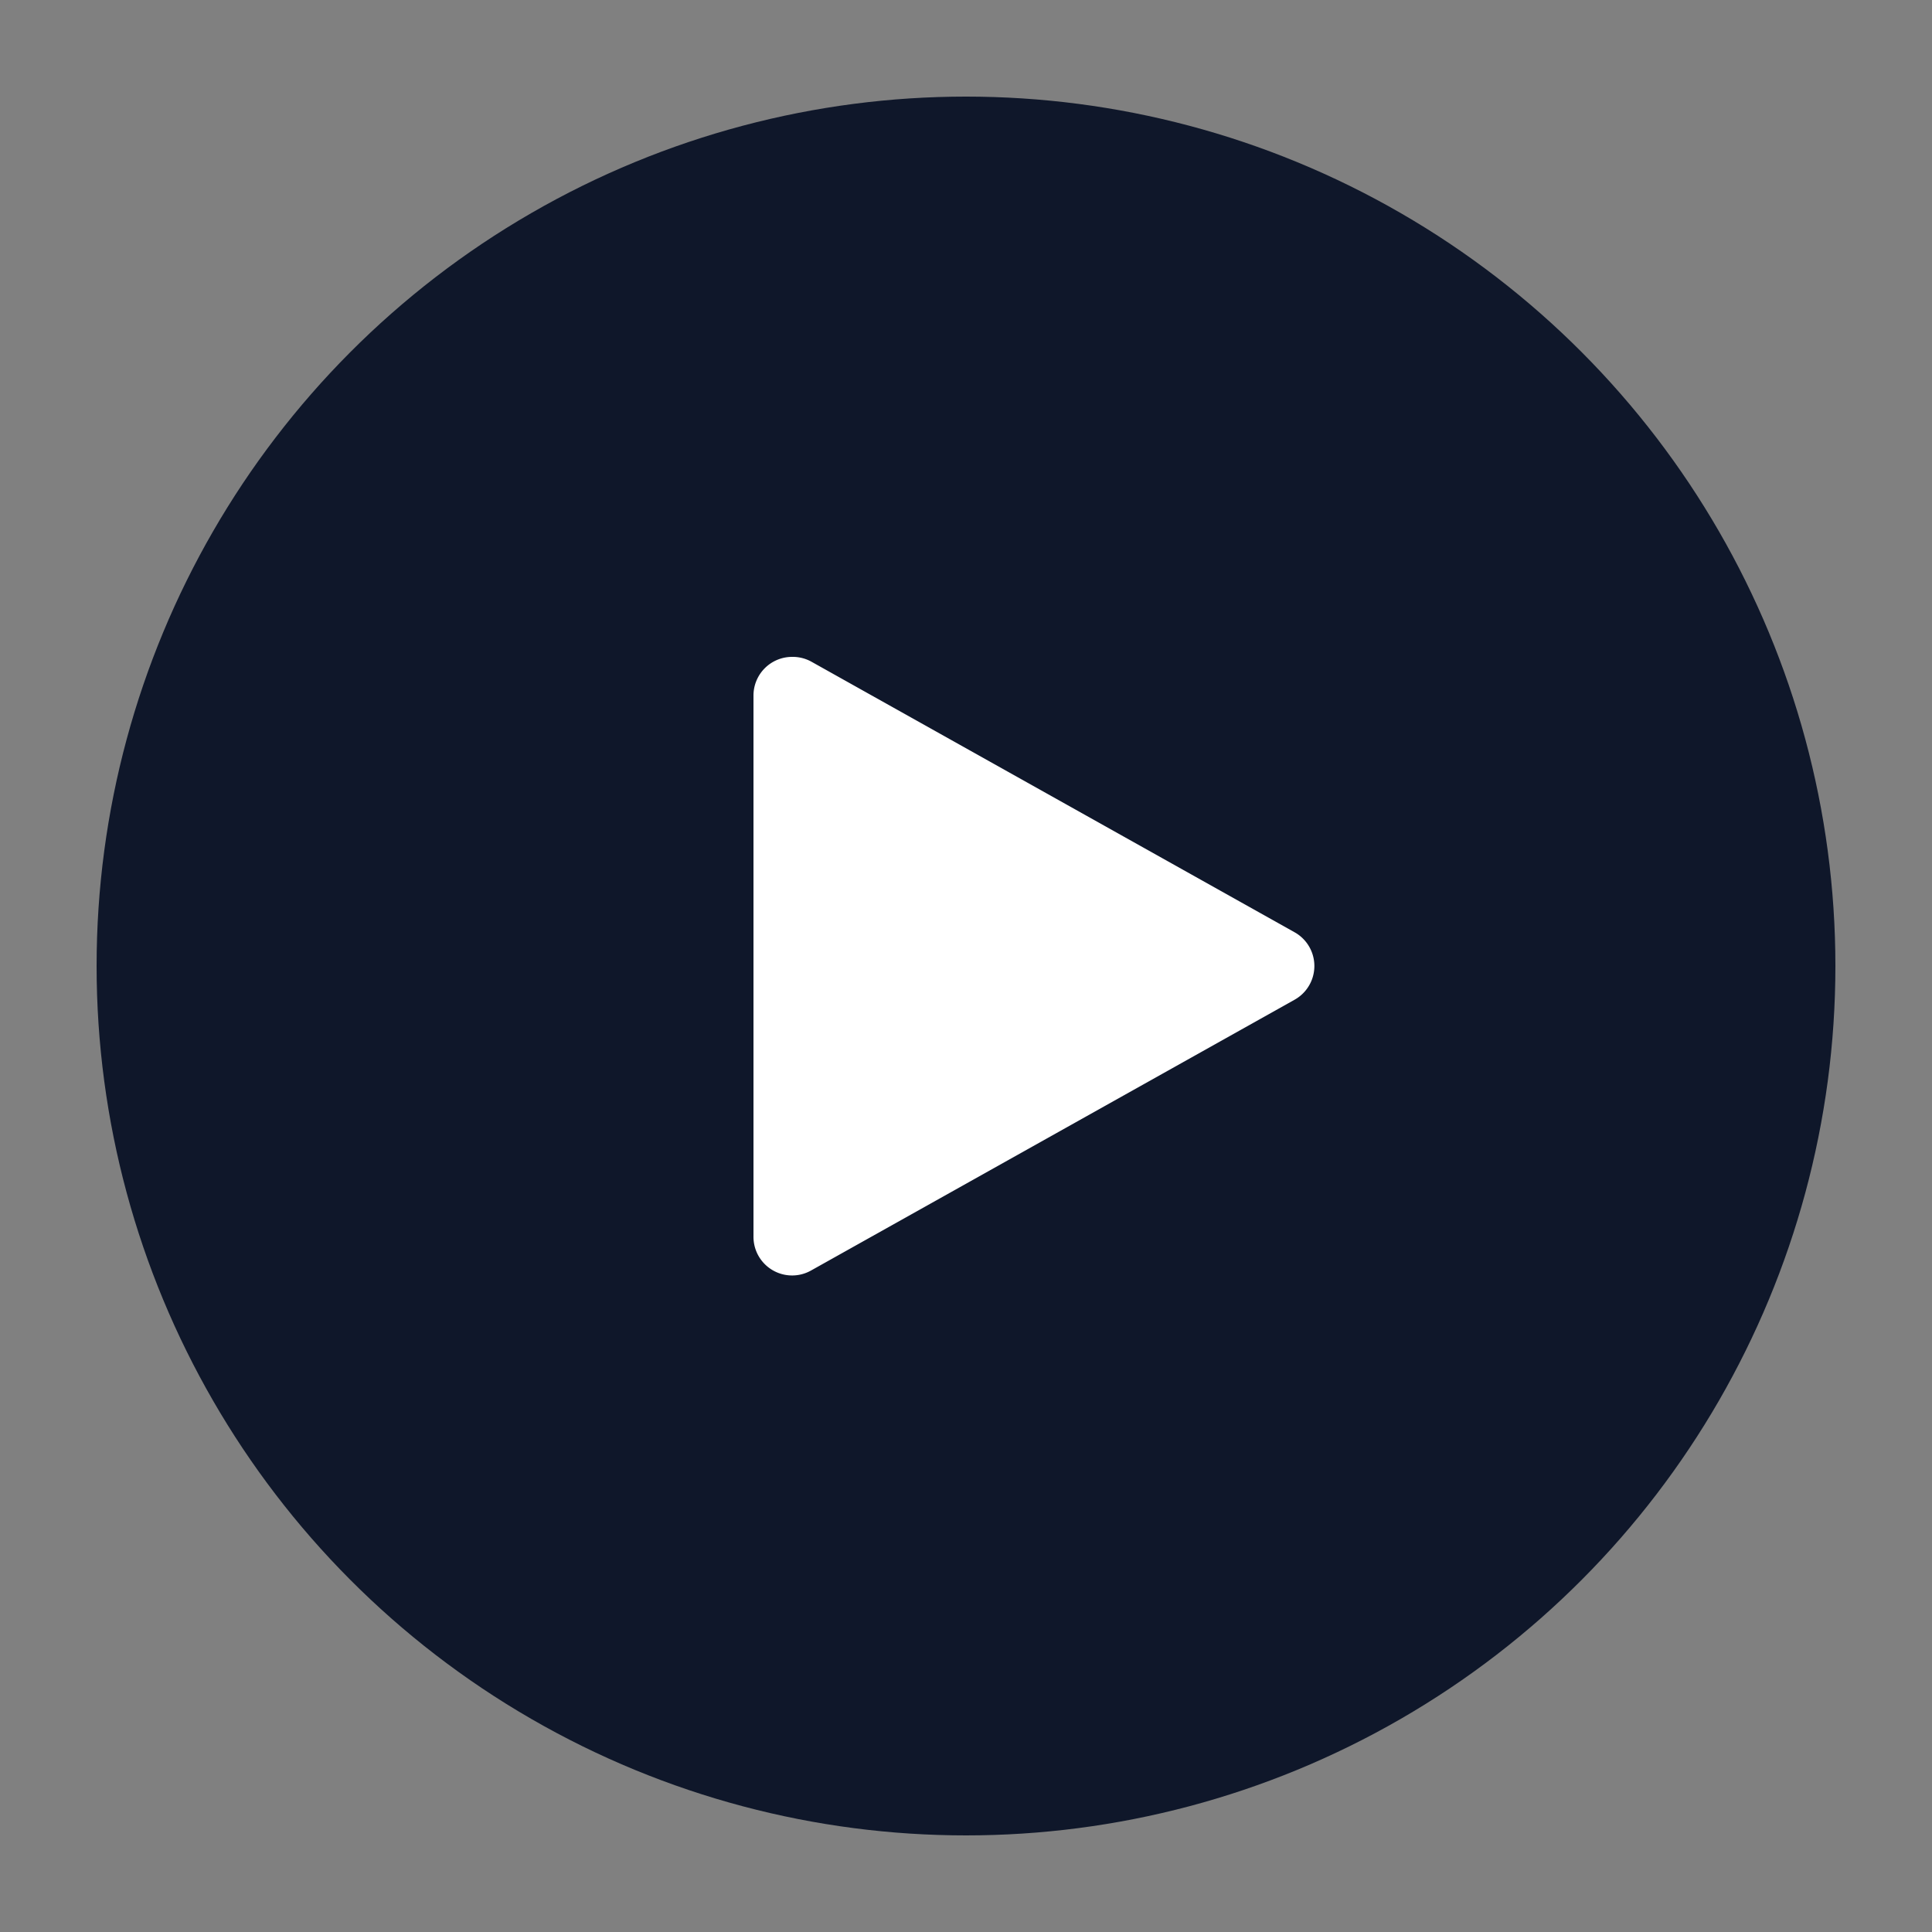 <svg width="20" height="20" viewBox="0 0 20 20" fill="none" xmlns="http://www.w3.org/2000/svg">
  <rect x="0" y="0" width="20" height="20" fill="#808080" stroke="none"/>
  <circle cx="10" cy="10" r="9" fill="#0F172A"/>
  <path d="M8.2 6.8a.4.4 0 0 0-.4.4v5.6a.4.4 0 0 0 .6.35l5-2.8a.4.4 0 0 0 0-.7l-5-2.8a.4.4 0 0 0-.2-.05Z" fill="#FFFFFF"/>
</svg>

